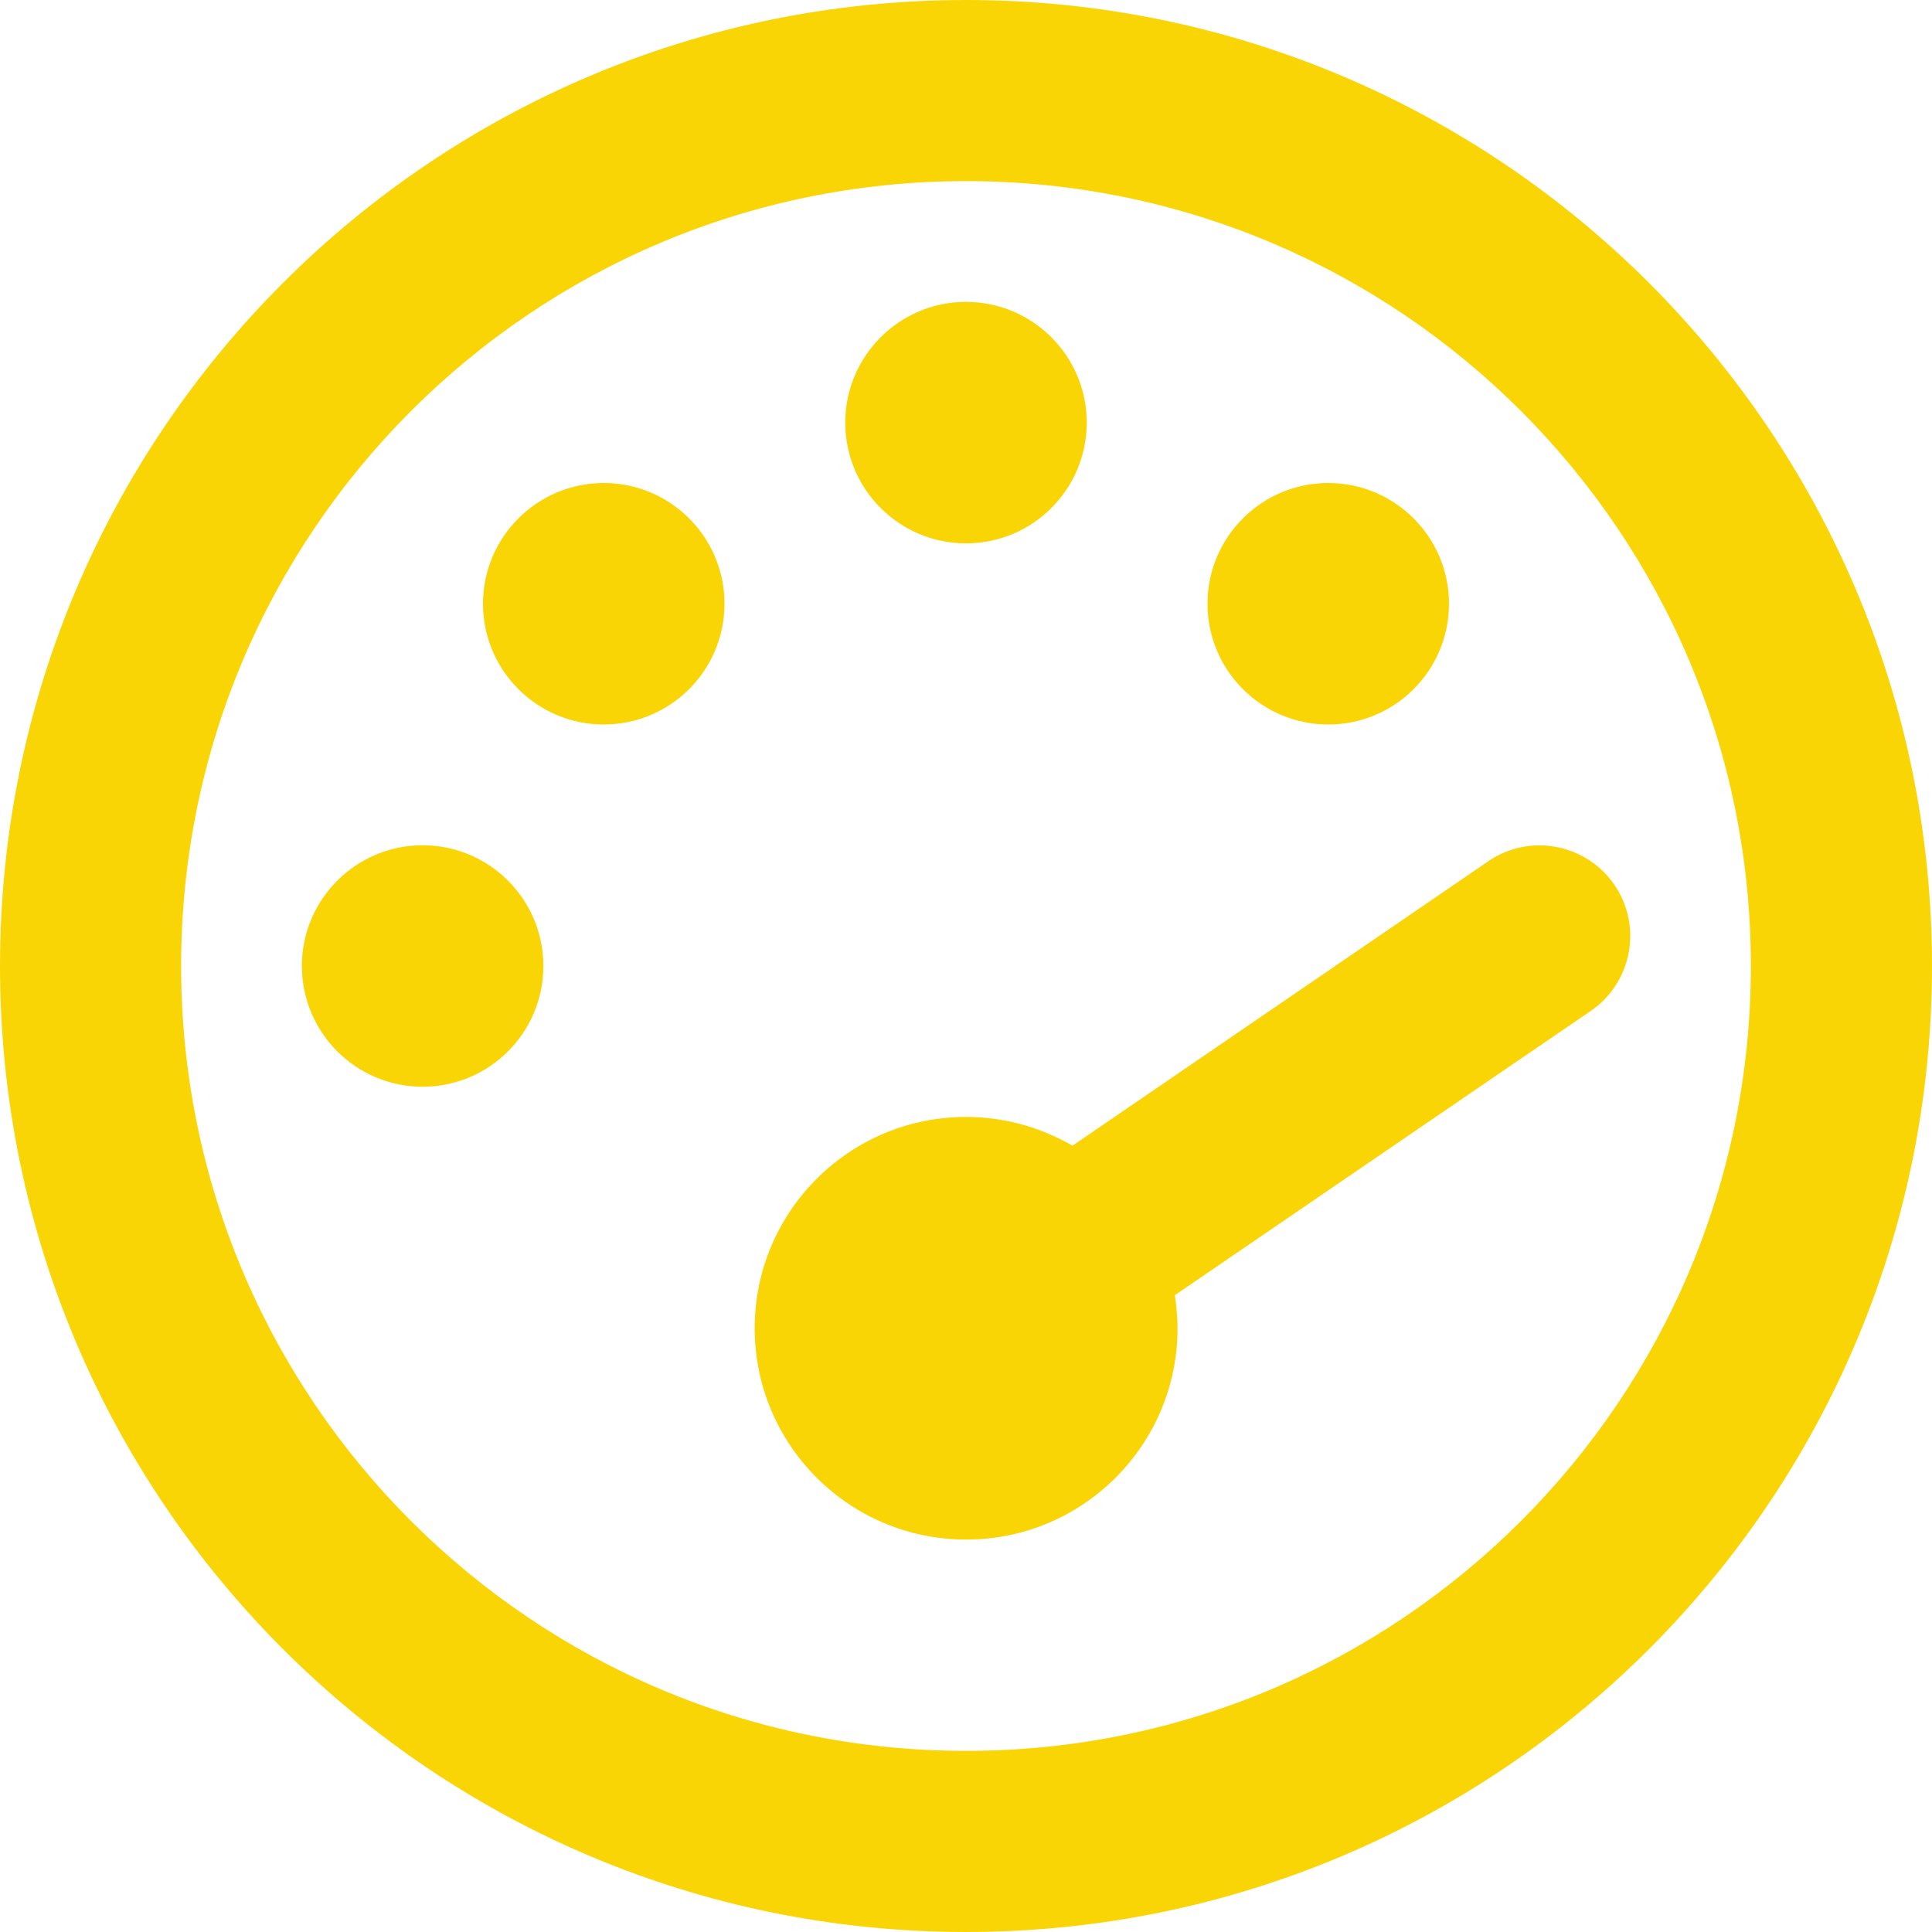 <?xml version="1.0" encoding="UTF-8"?>
<svg id="Layer_1" data-name="Layer 1" xmlns="http://www.w3.org/2000/svg" viewBox="0 0 80 80">
  <defs>
    <style>
      .cls-1 {
        fill: #fad505;
        stroke-width: 0px;
      }
    </style>
  </defs>
  <path class="cls-1" d="M40,72.5c17.95,0,32.5-14.55,32.5-32.5S57.95,7.5,40,7.5,7.5,22.05,7.5,40s14.55,32.5,32.5,32.5ZM40,0c22.09,0,40,17.91,40,40s-17.91,40-40,40S0,62.09,0,40,17.91,0,40,0ZM45,17.5c0,2.76-2.24,5-5,5s-5-2.24-5-5,2.24-5,5-5,5,2.24,5,5ZM40,63.75c-4.83,0-8.75-3.92-8.75-8.75s3.92-8.75,8.75-8.75c1.61,0,3.11.44,4.41,1.19l17.22-11.78c1.7-1.17,4.05-.73,5.22.98s.73,4.05-.98,5.22l-17.22,11.77c.06.45.11.91.11,1.37,0,4.83-3.92,8.75-8.75,8.75ZM60,25c0,2.76-2.24,5-5,5s-5-2.24-5-5,2.24-5,5-5,5,2.24,5,5ZM17.5,35c2.76,0,5,2.24,5,5s-2.24,5-5,5-5-2.24-5-5,2.24-5,5-5ZM30,25c0,2.76-2.24,5-5,5s-5-2.24-5-5,2.24-5,5-5,5,2.24,5,5Z"/>
</svg>